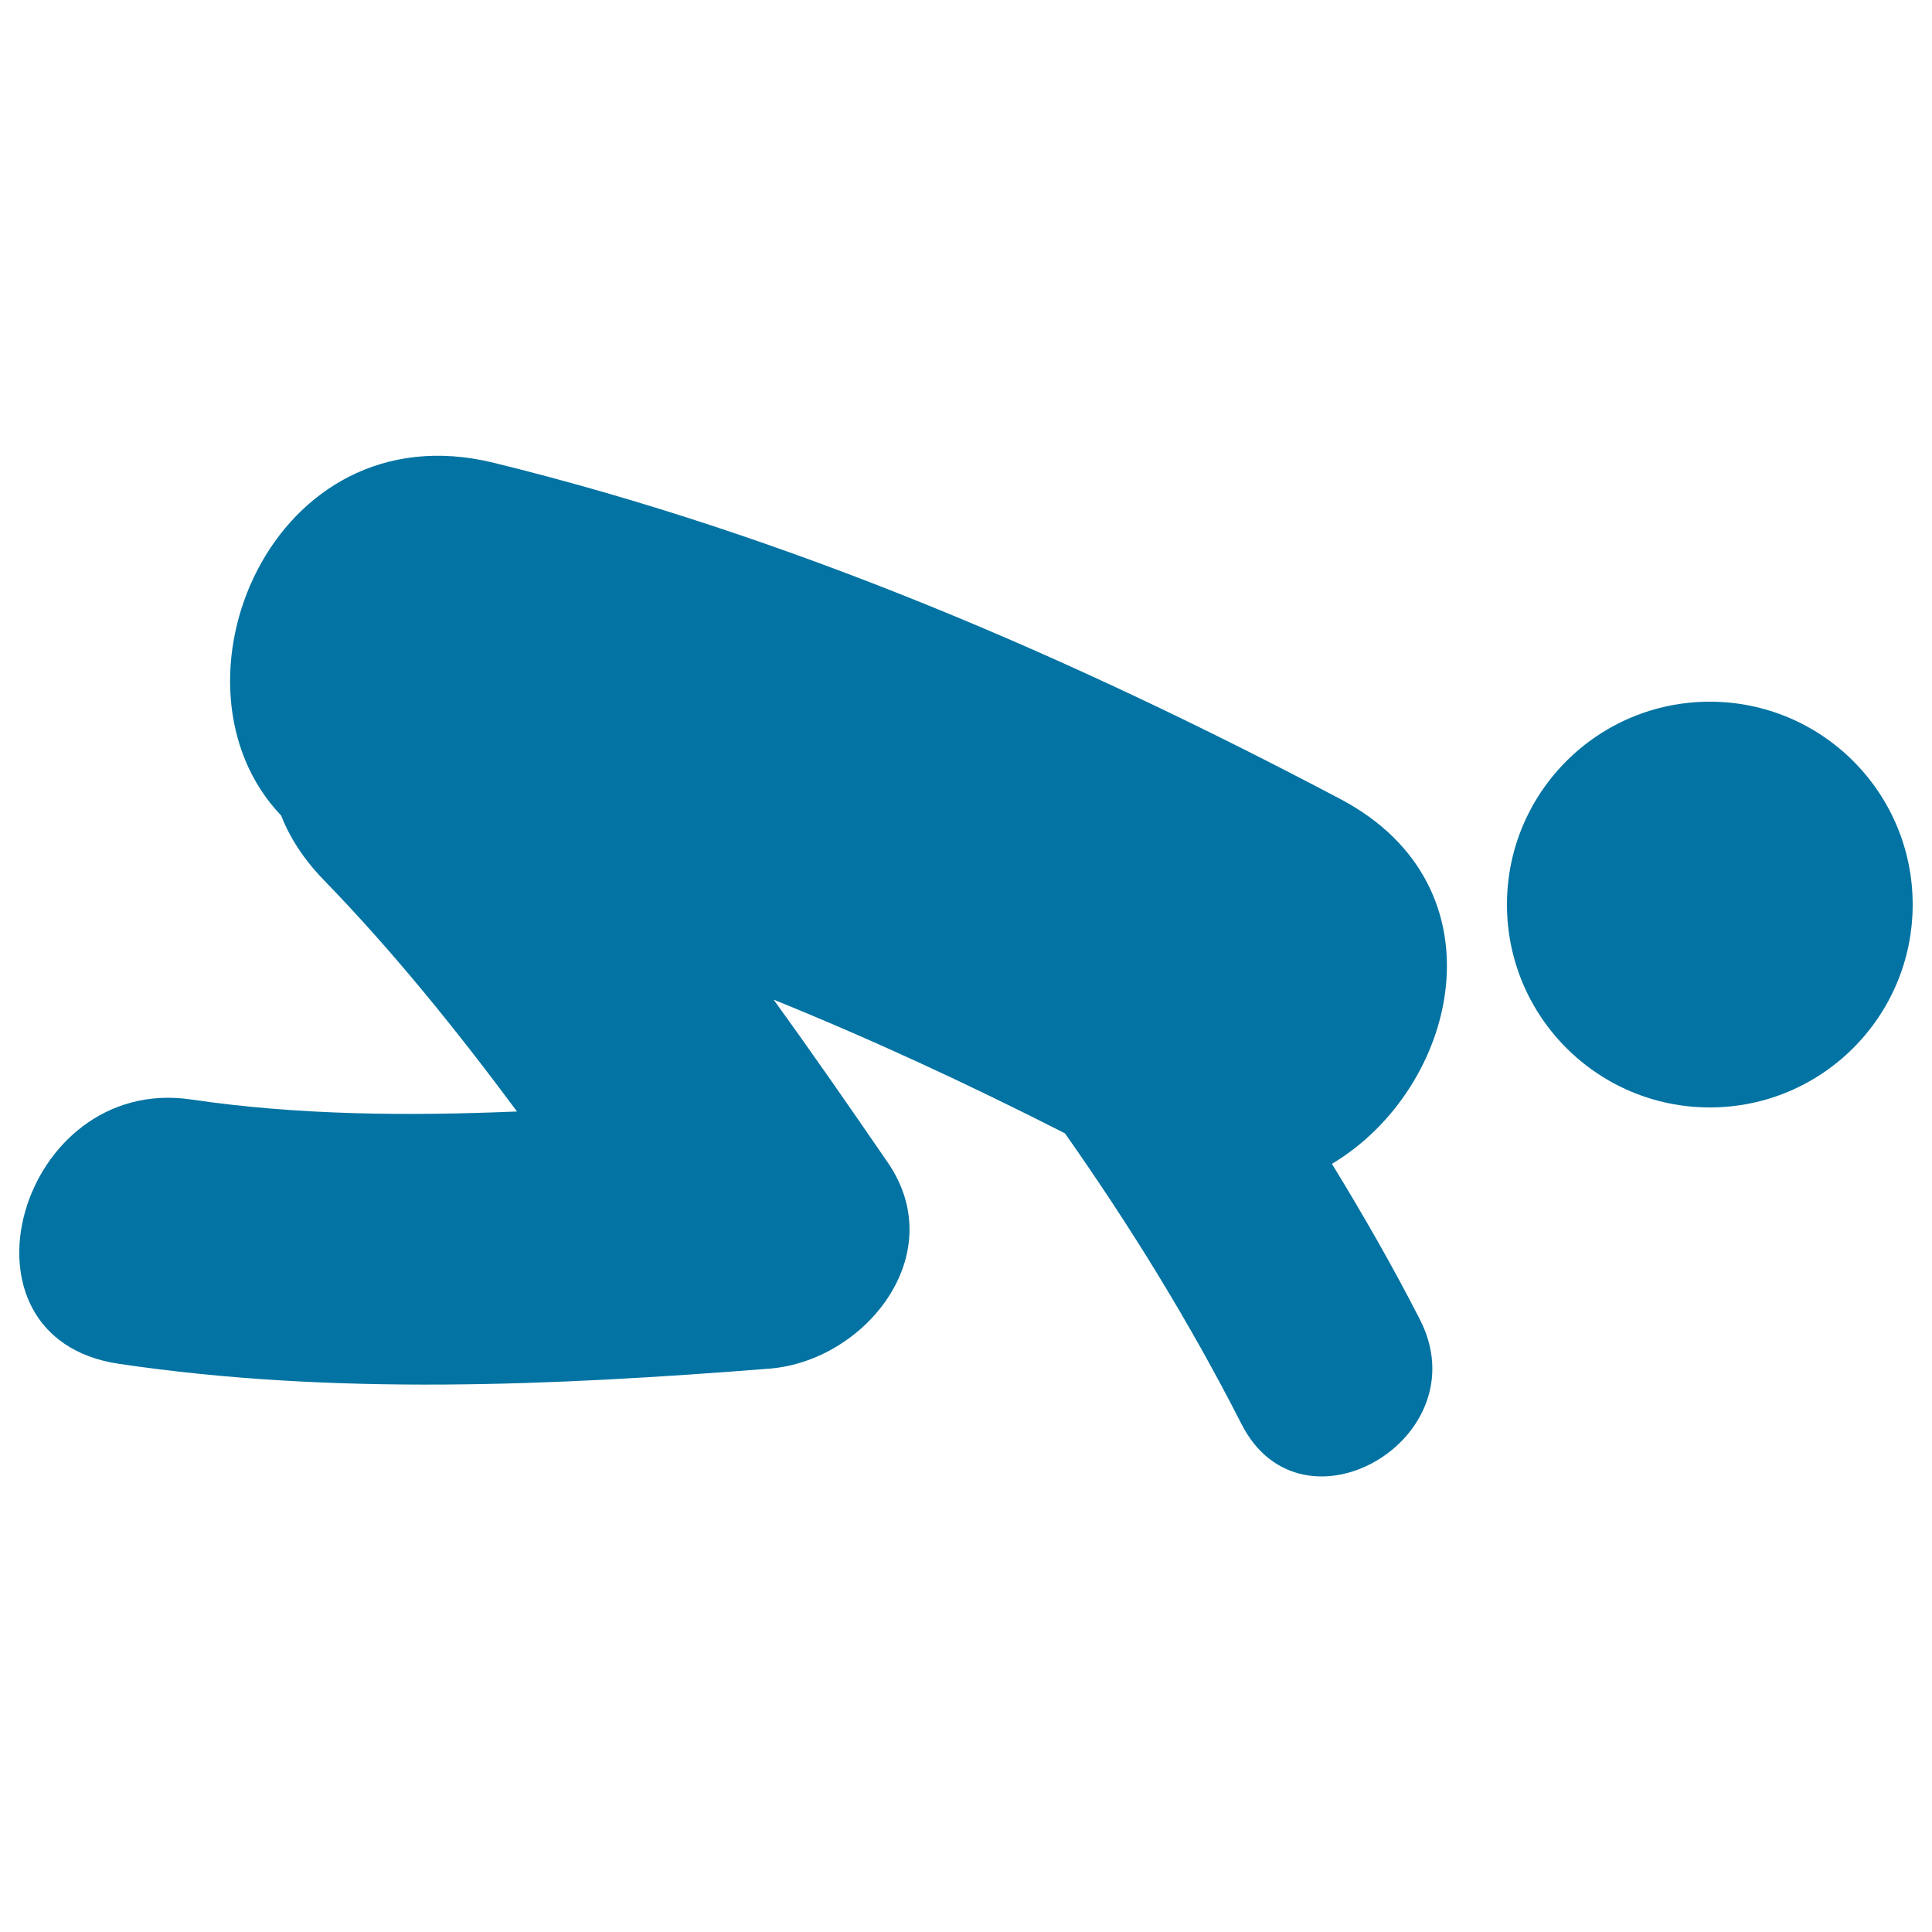 <svg xmlns="http://www.w3.org/2000/svg" viewBox="0 0 1000 1000" style="fill:#0273a2">
<title>Muslim Praying SVG icon</title>
<g><g><path d="M693.8,413.6C554.3,340,408.9,277.2,255.4,239.5C140.4,211.4,81.3,354.8,145.5,422.1c4.4,11.2,11.5,22.5,22.1,33.4c36.1,37.2,68.9,77.9,100,119.8c-56.8,2.4-113.8,1.9-168.6-6.2C9.7,555.9-28.8,692.5,61.5,705.9c111.1,16.5,225.2,11.3,336.8,2.5c49.2-3.9,94.1-58.8,61.2-106.7c-19.3-28.1-38.9-56.4-59.1-84.3c51.1,20.7,101.3,44,150.8,69.2c33.8,48,64.6,97.9,91.4,150.5c31.3,61.5,123.7,7.4,92.4-54c-14.1-27.6-29.5-54.4-45.6-80.7C754.5,563.6,780.1,459.2,693.8,413.6z"/><circle cx="885" cy="468.2" r="105"/></g></g>
</svg>